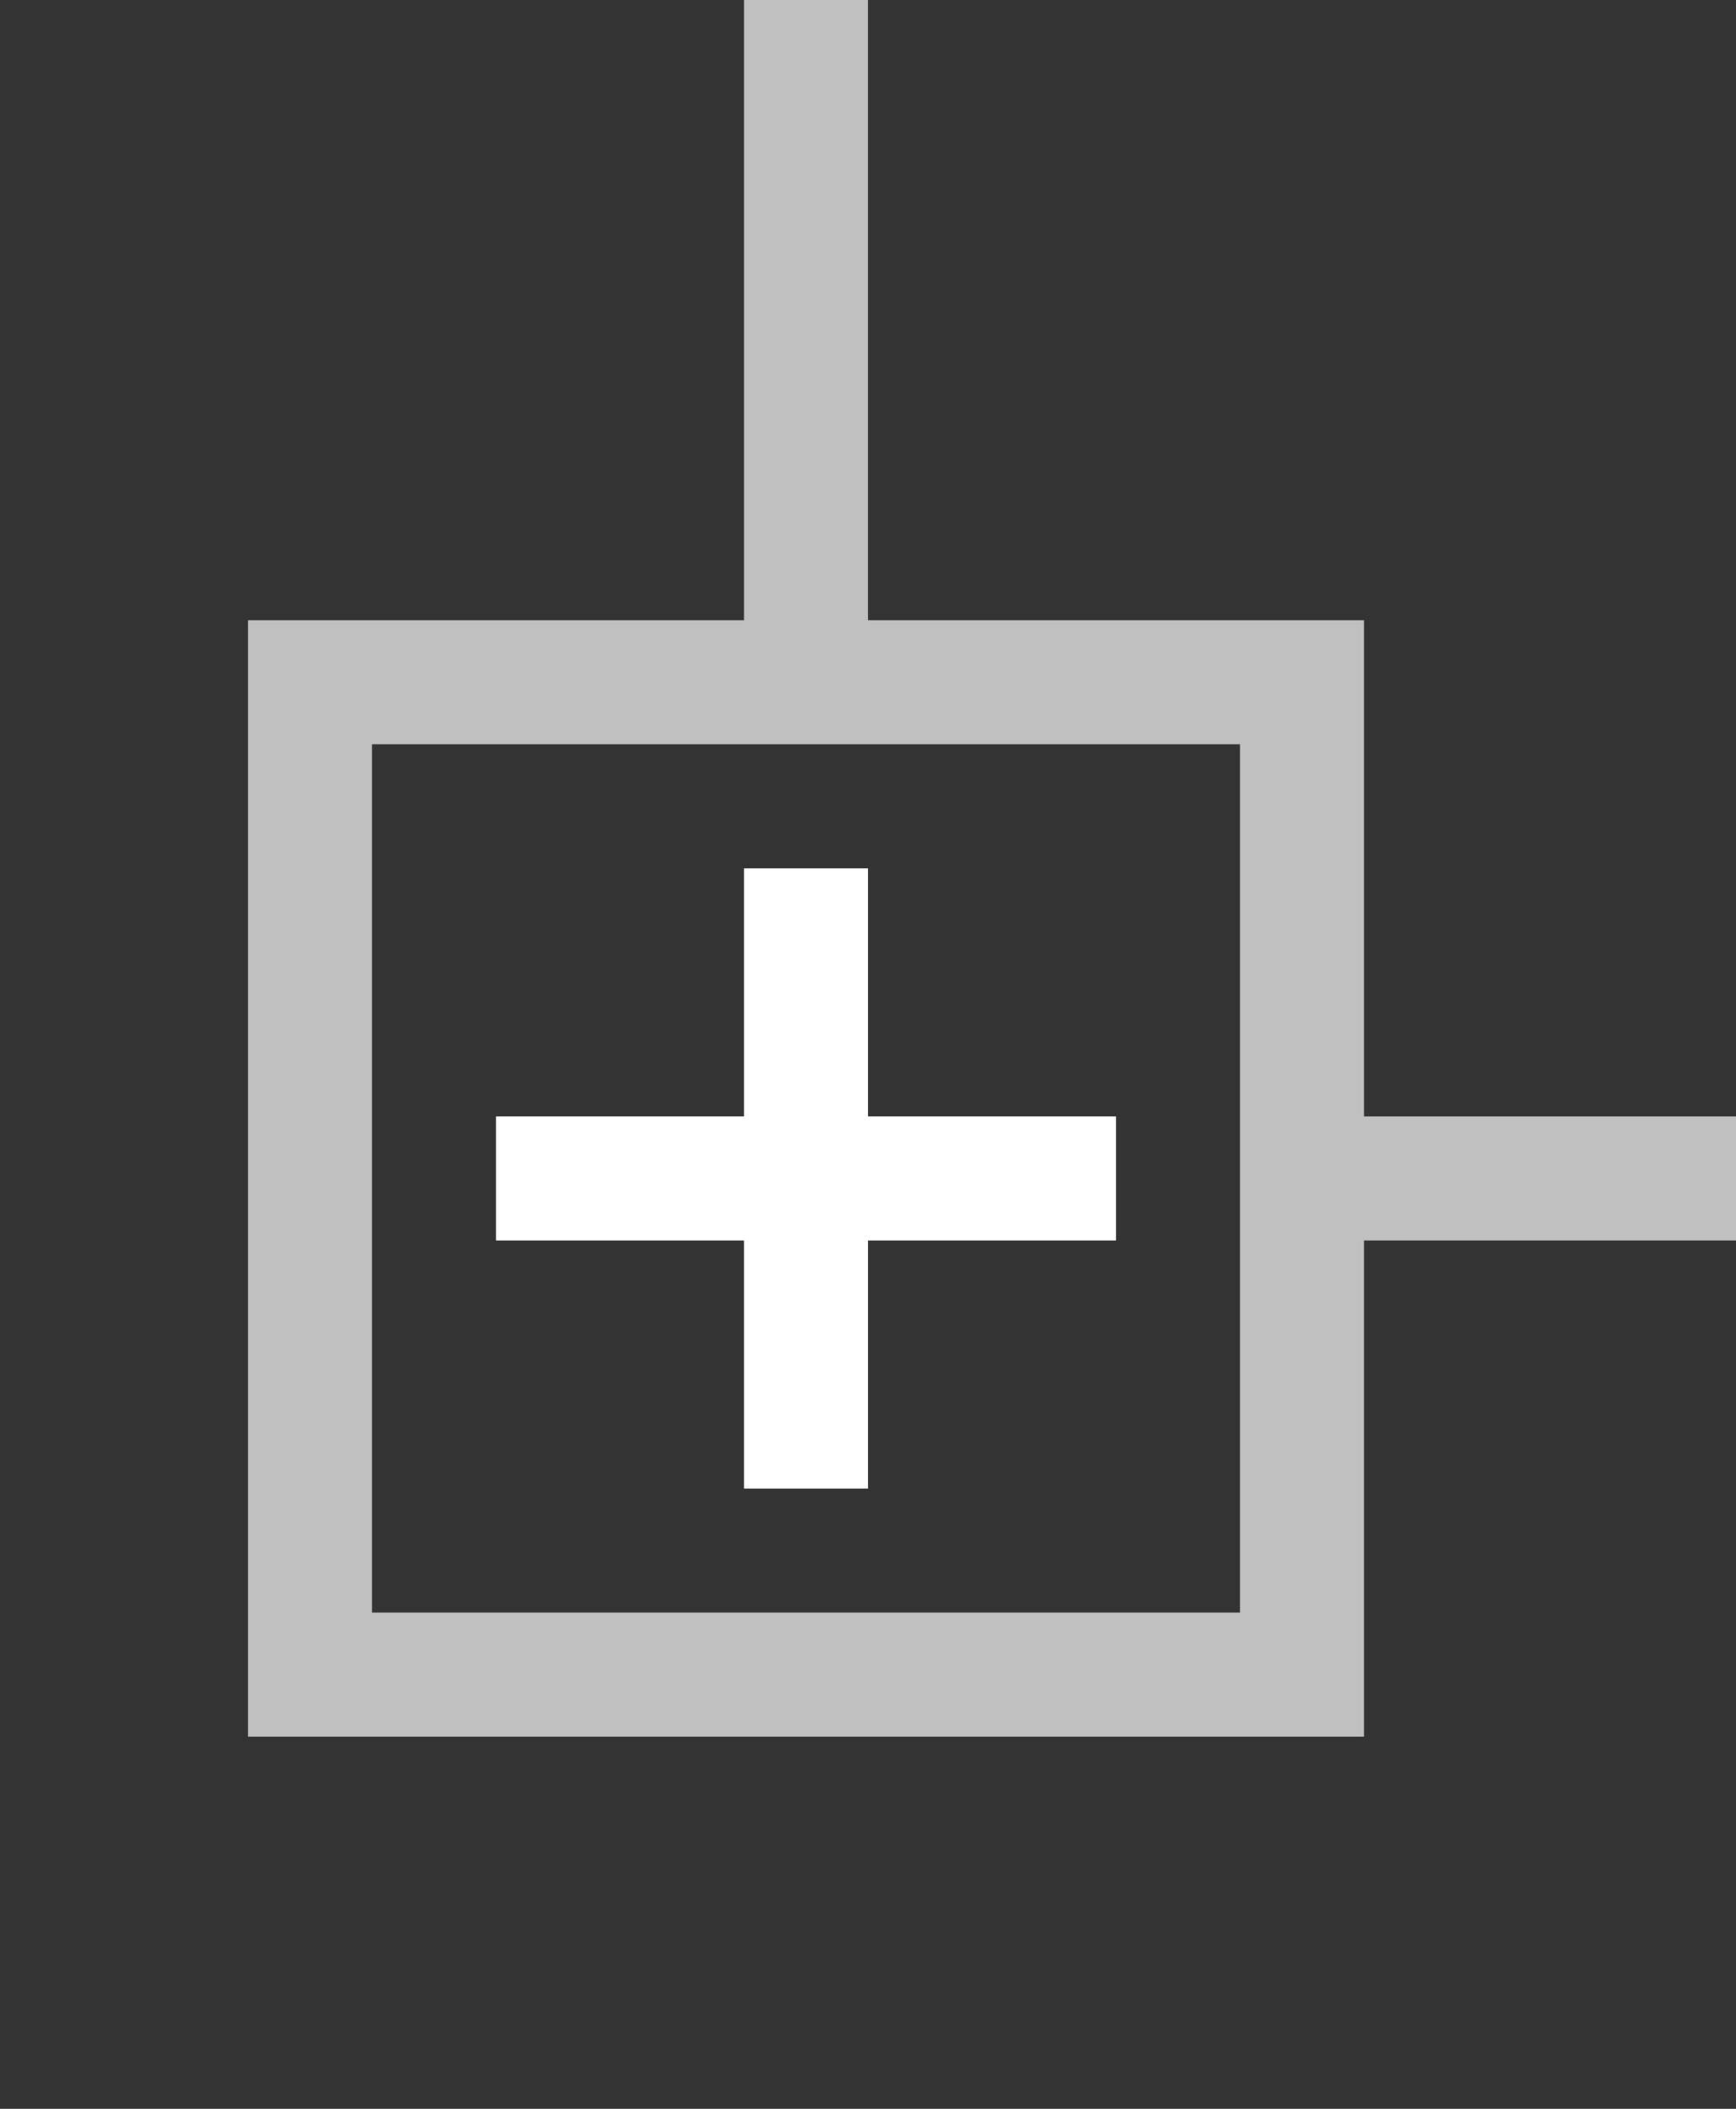 <?xml version="1.0" encoding="UTF-8" standalone="no"?><!DOCTYPE svg PUBLIC "-//W3C//DTD SVG 1.1//EN" "http://www.w3.org/Graphics/SVG/1.1/DTD/svg11.dtd"><svg width="100%" height="100%" viewBox="0 0 14 17" version="1.1" xmlns="http://www.w3.org/2000/svg" xmlns:xlink="http://www.w3.org/1999/xlink" xml:space="preserve" style="fill-rule:evenodd;clip-rule:evenodd;stroke-linejoin:round;stroke-miterlimit:1.414;"><rect x="0" y="0" width="14" height="17" fill="#333333" stroke="none"/><path d="M7,5l4,0l0,4l3,0l0,1l-3,0l0,4l-9,0l0,-9l4,0l0,-5l1,0l0,5Zm-4,1l0,7l7,0l0,-7c-2.333,0 -4.667,0 -7,0Z" style="fill:#c0c0c0;"/><path d="M7,9l2,0l0,1l-2,0l0,2l-1,0l0,-2l-2,0l0,-1l2,0l0,-2l1,0c0,0.667 0,1.333 0,2Z" style="fill:#fff;fill-rule:nonzero;"/></svg>